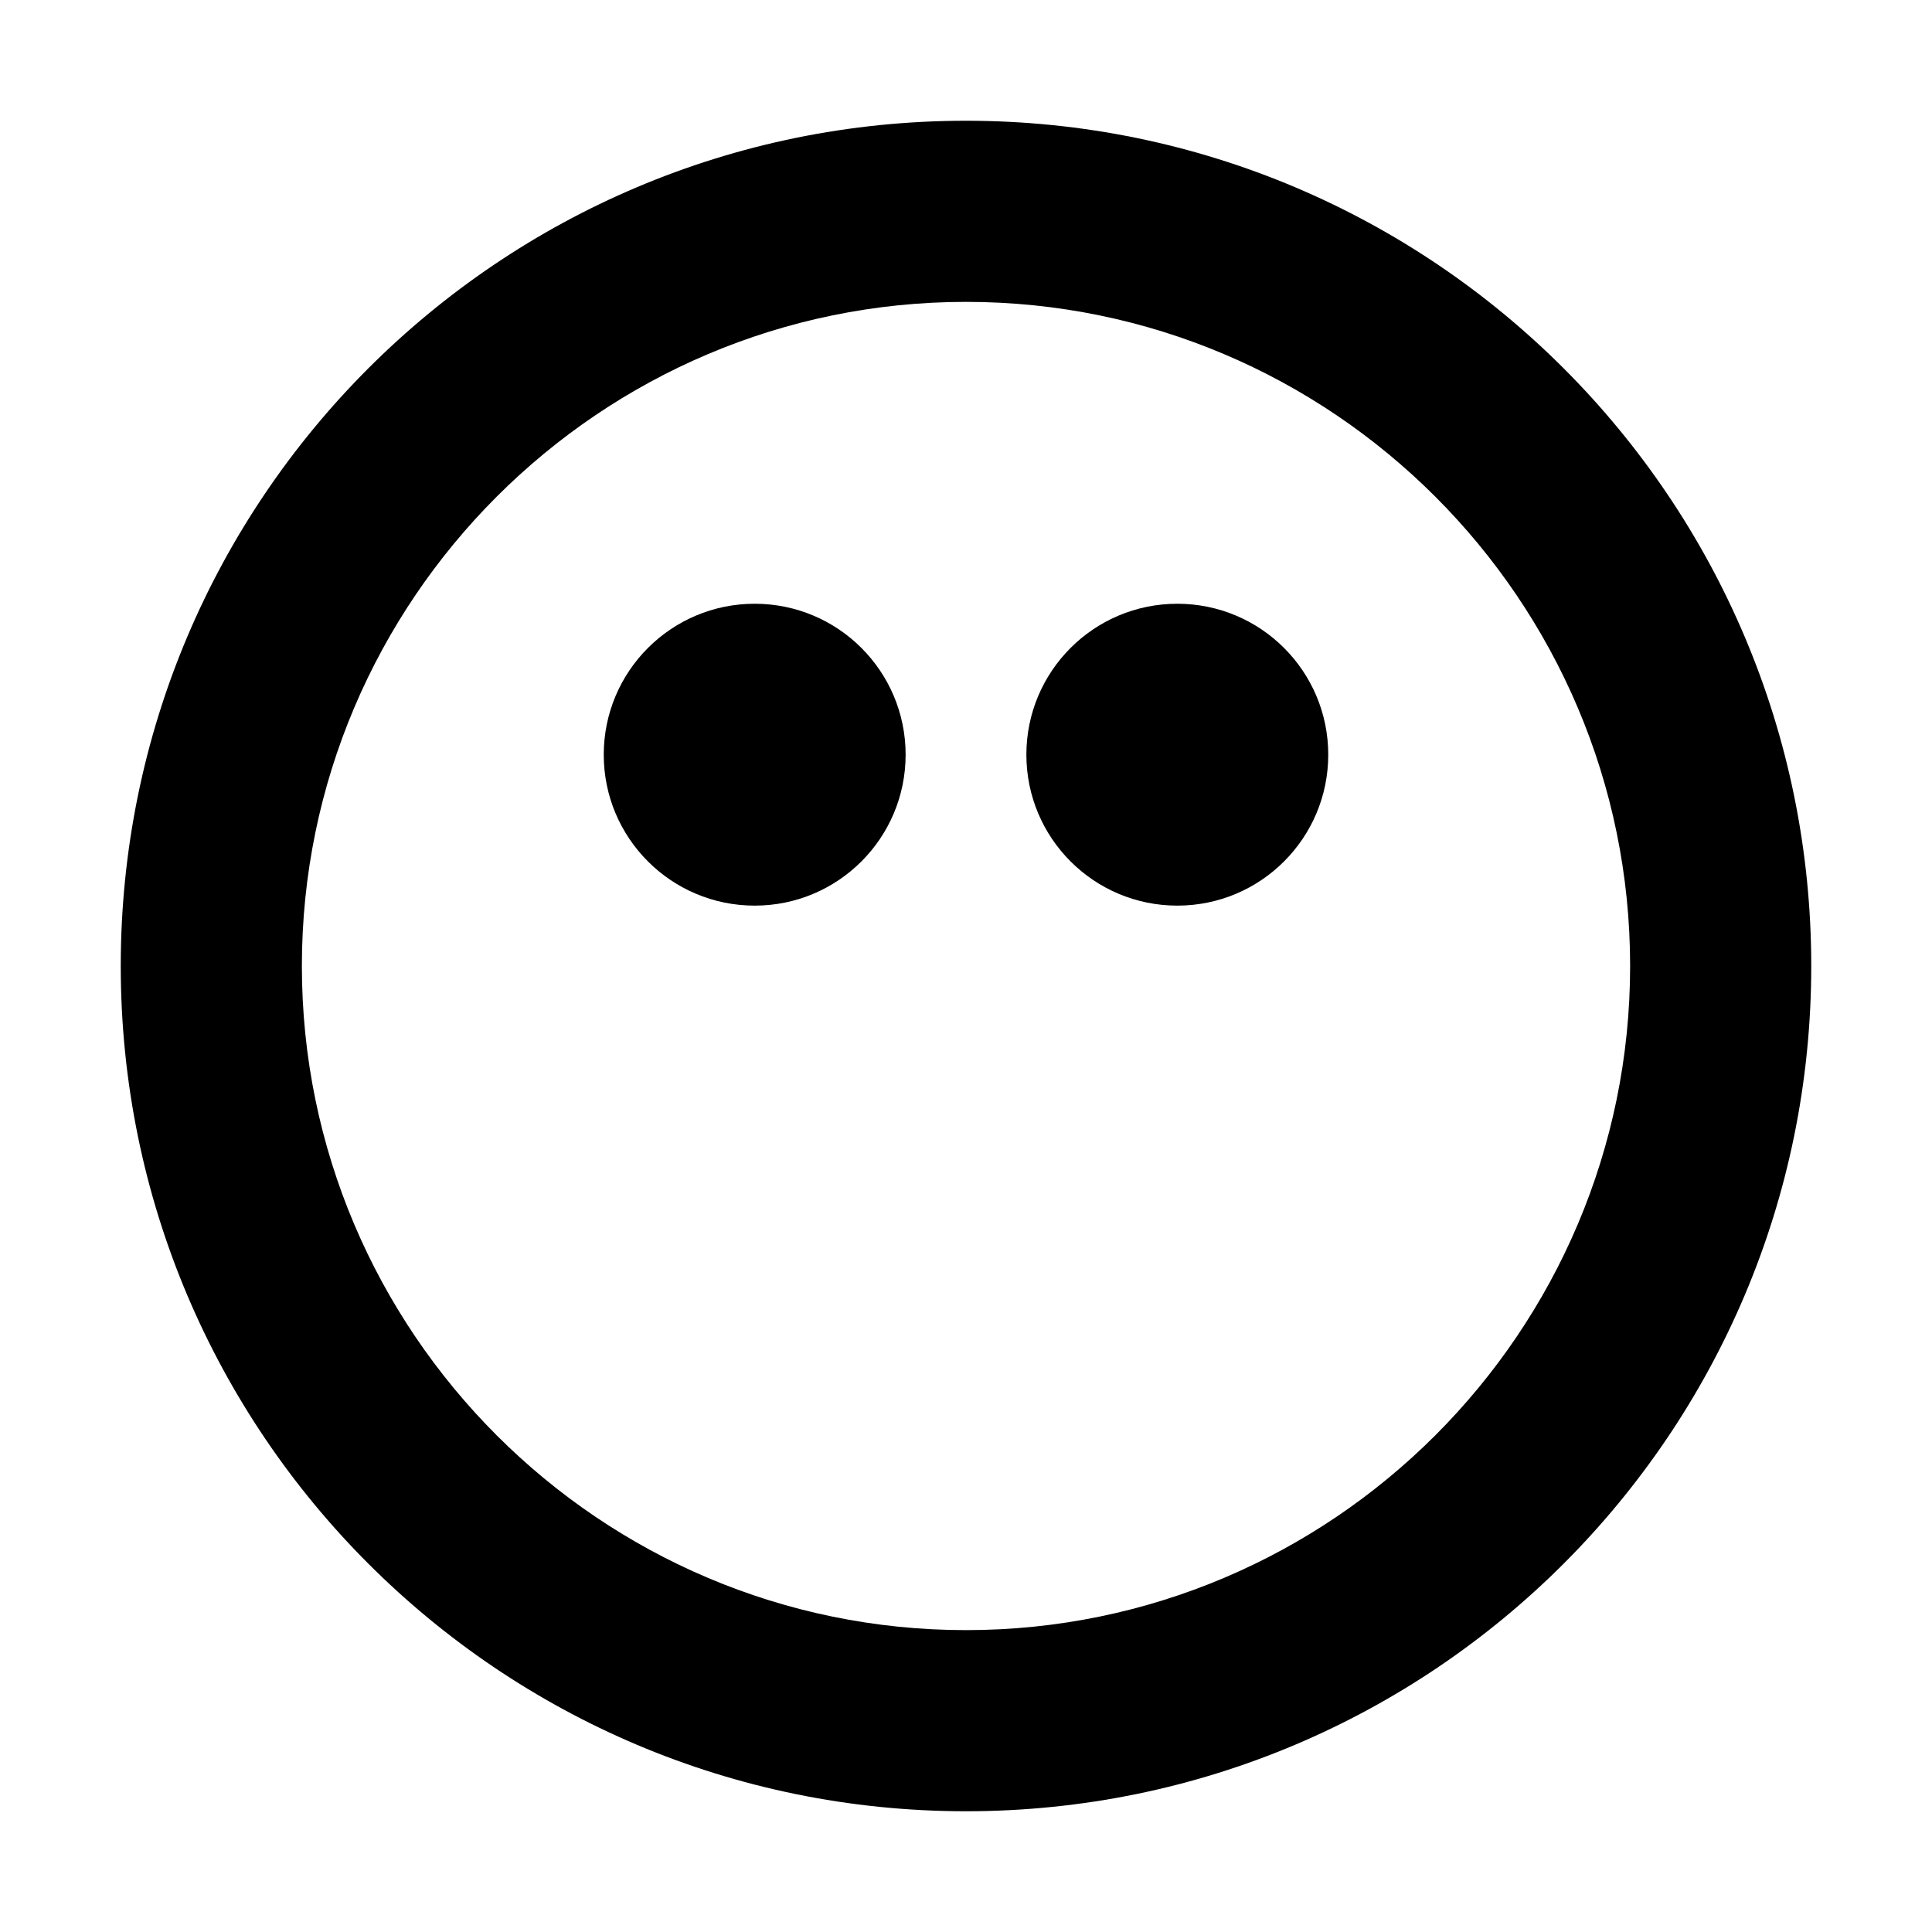 <svg xmlns="http://www.w3.org/2000/svg" viewBox="0 0 512 512">
  <path fill="#000000" d="M256 32C132.3 32 32 132.3 32 256s100.3 224 224 224 224-100.3 224-224S379.7 32 256 32zm0 400c-97 0-176-79-176-176S159 80 256 80s176 79 176 176-79 176-176 176z"/>
  <path fill="#000000" d="M160 200c0-22.1 17.9-40 40-40s40 17.9 40 40-17.9 40-40 40-40-17.9-40-40zm112 0c0-22.1 17.9-40 40-40s40 17.9 40 40-17.9 40-40 40-40-17.9-40-40z"/>
</svg>
